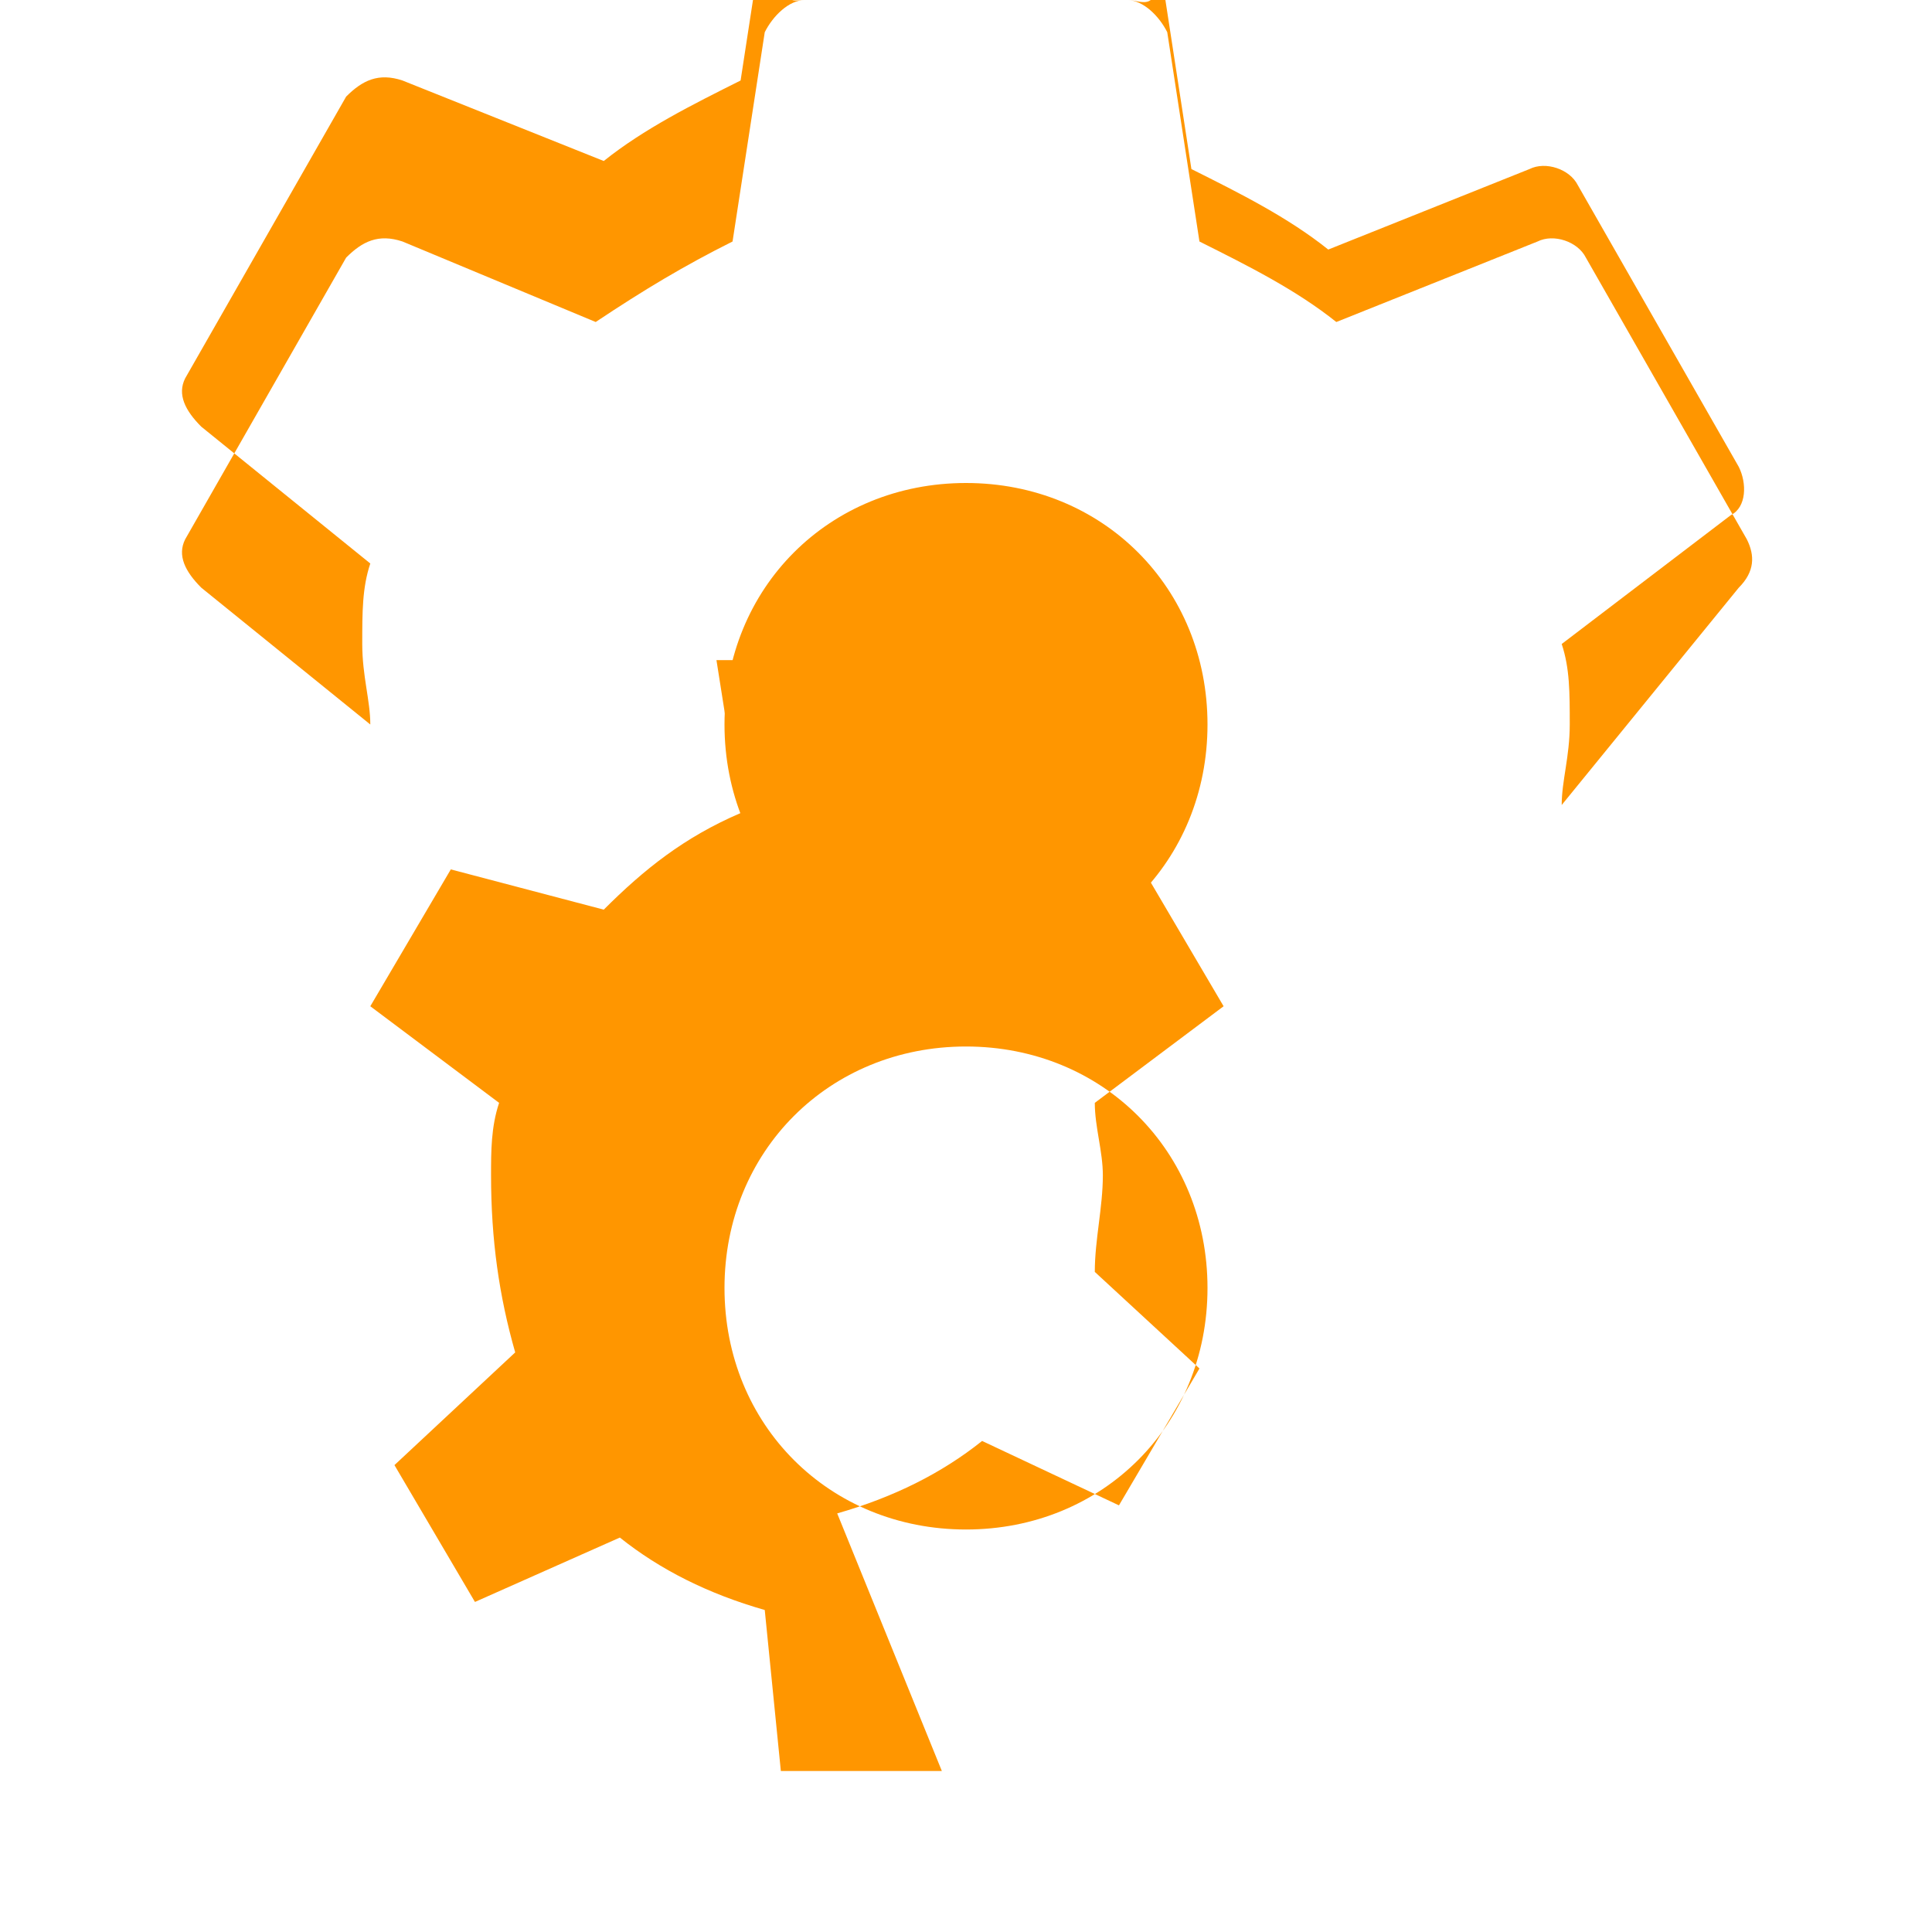 <svg xmlns="http://www.w3.org/2000/svg" viewBox="0 0 24 24" width="40" height="40">
  <path fill="#FF9600" d="M19.4,10c0-0.3,0.1-0.6,0.1-1s0-0.7-0.1-1l2.1-1.6c0.2-0.1,0.2-0.4,0.1-0.6l-2-3.5C19.5,2.1,19.2,2,19,2.1
    l-2.5,1c-0.5-0.4-1.1-0.7-1.7-1l-0.4-2.6C14.4,0.2,14.2,0,14,0h-4C9.8,0,9.6,0.2,9.5,0.4L9.1,3C8.5,3.3,8,3.6,7.4,4L5,3
    C4.7,2.9,4.5,3,4.3,3.2l-2,3.5C2.2,6.9,2.3,7.1,2.5,7.3L4.6,9c0-0.3-0.1-0.6-0.1-1s0-0.7,0.1-1L2.5,5.3C2.3,5.1,2.2,4.9,2.3,4.7
    l2-3.5C4.5,1,4.7,0.9,5,1l2.5,1c0.5-0.4,1.1-0.7,1.7-1l0.4-2.6C9.6,0.2,9.8,0,10,0h4c0.2,0,0.4,0.2,0.5,0.4l0.4,2.6
    c0.6,0.3,1.2,0.6,1.7,1l2.5-1c0.2-0.1,0.5,0,0.6,0.2l2,3.5c0.1,0.2,0.1,0.4-0.1,0.6L19.4,10z M12,6c-1.7,0-3,1.3-3,3s1.3,3,3,3
    s3-1.3,3-3S13.7,6,12,6z"/>
  <path fill="#FF9600" d="M11.7,22h-2l-0.2-2c-0.7-0.2-1.3-0.5-1.8-0.9l-1.8,0.8l-1-1.7l1.5-1.4c-0.2-0.7-0.3-1.4-0.3-2.2
    c0-0.3,0-0.6,0.1-0.9l-1.6-1.2l1-1.7l1.9,0.5c0.5-0.5,1-0.9,1.7-1.2l-0.3-1.9h2l-0.3,1.9c0.6,0.3,1.2,0.7,1.7,1.2l1.9-0.5l1,1.7
    l-1.6,1.2c0,0.3,0.1,0.6,0.1,0.9c0,0.4-0.1,0.8-0.1,1.2l1.3,1.2l-1,1.7l-1.7-0.8c-0.5,0.4-1.1,0.7-1.8,0.9L11.7,22z M9,16
    c0,1.7,1.3,3,3,3s3-1.3,3-3s-1.3-3-3-3S9,14.3,9,16z"/>
</svg>